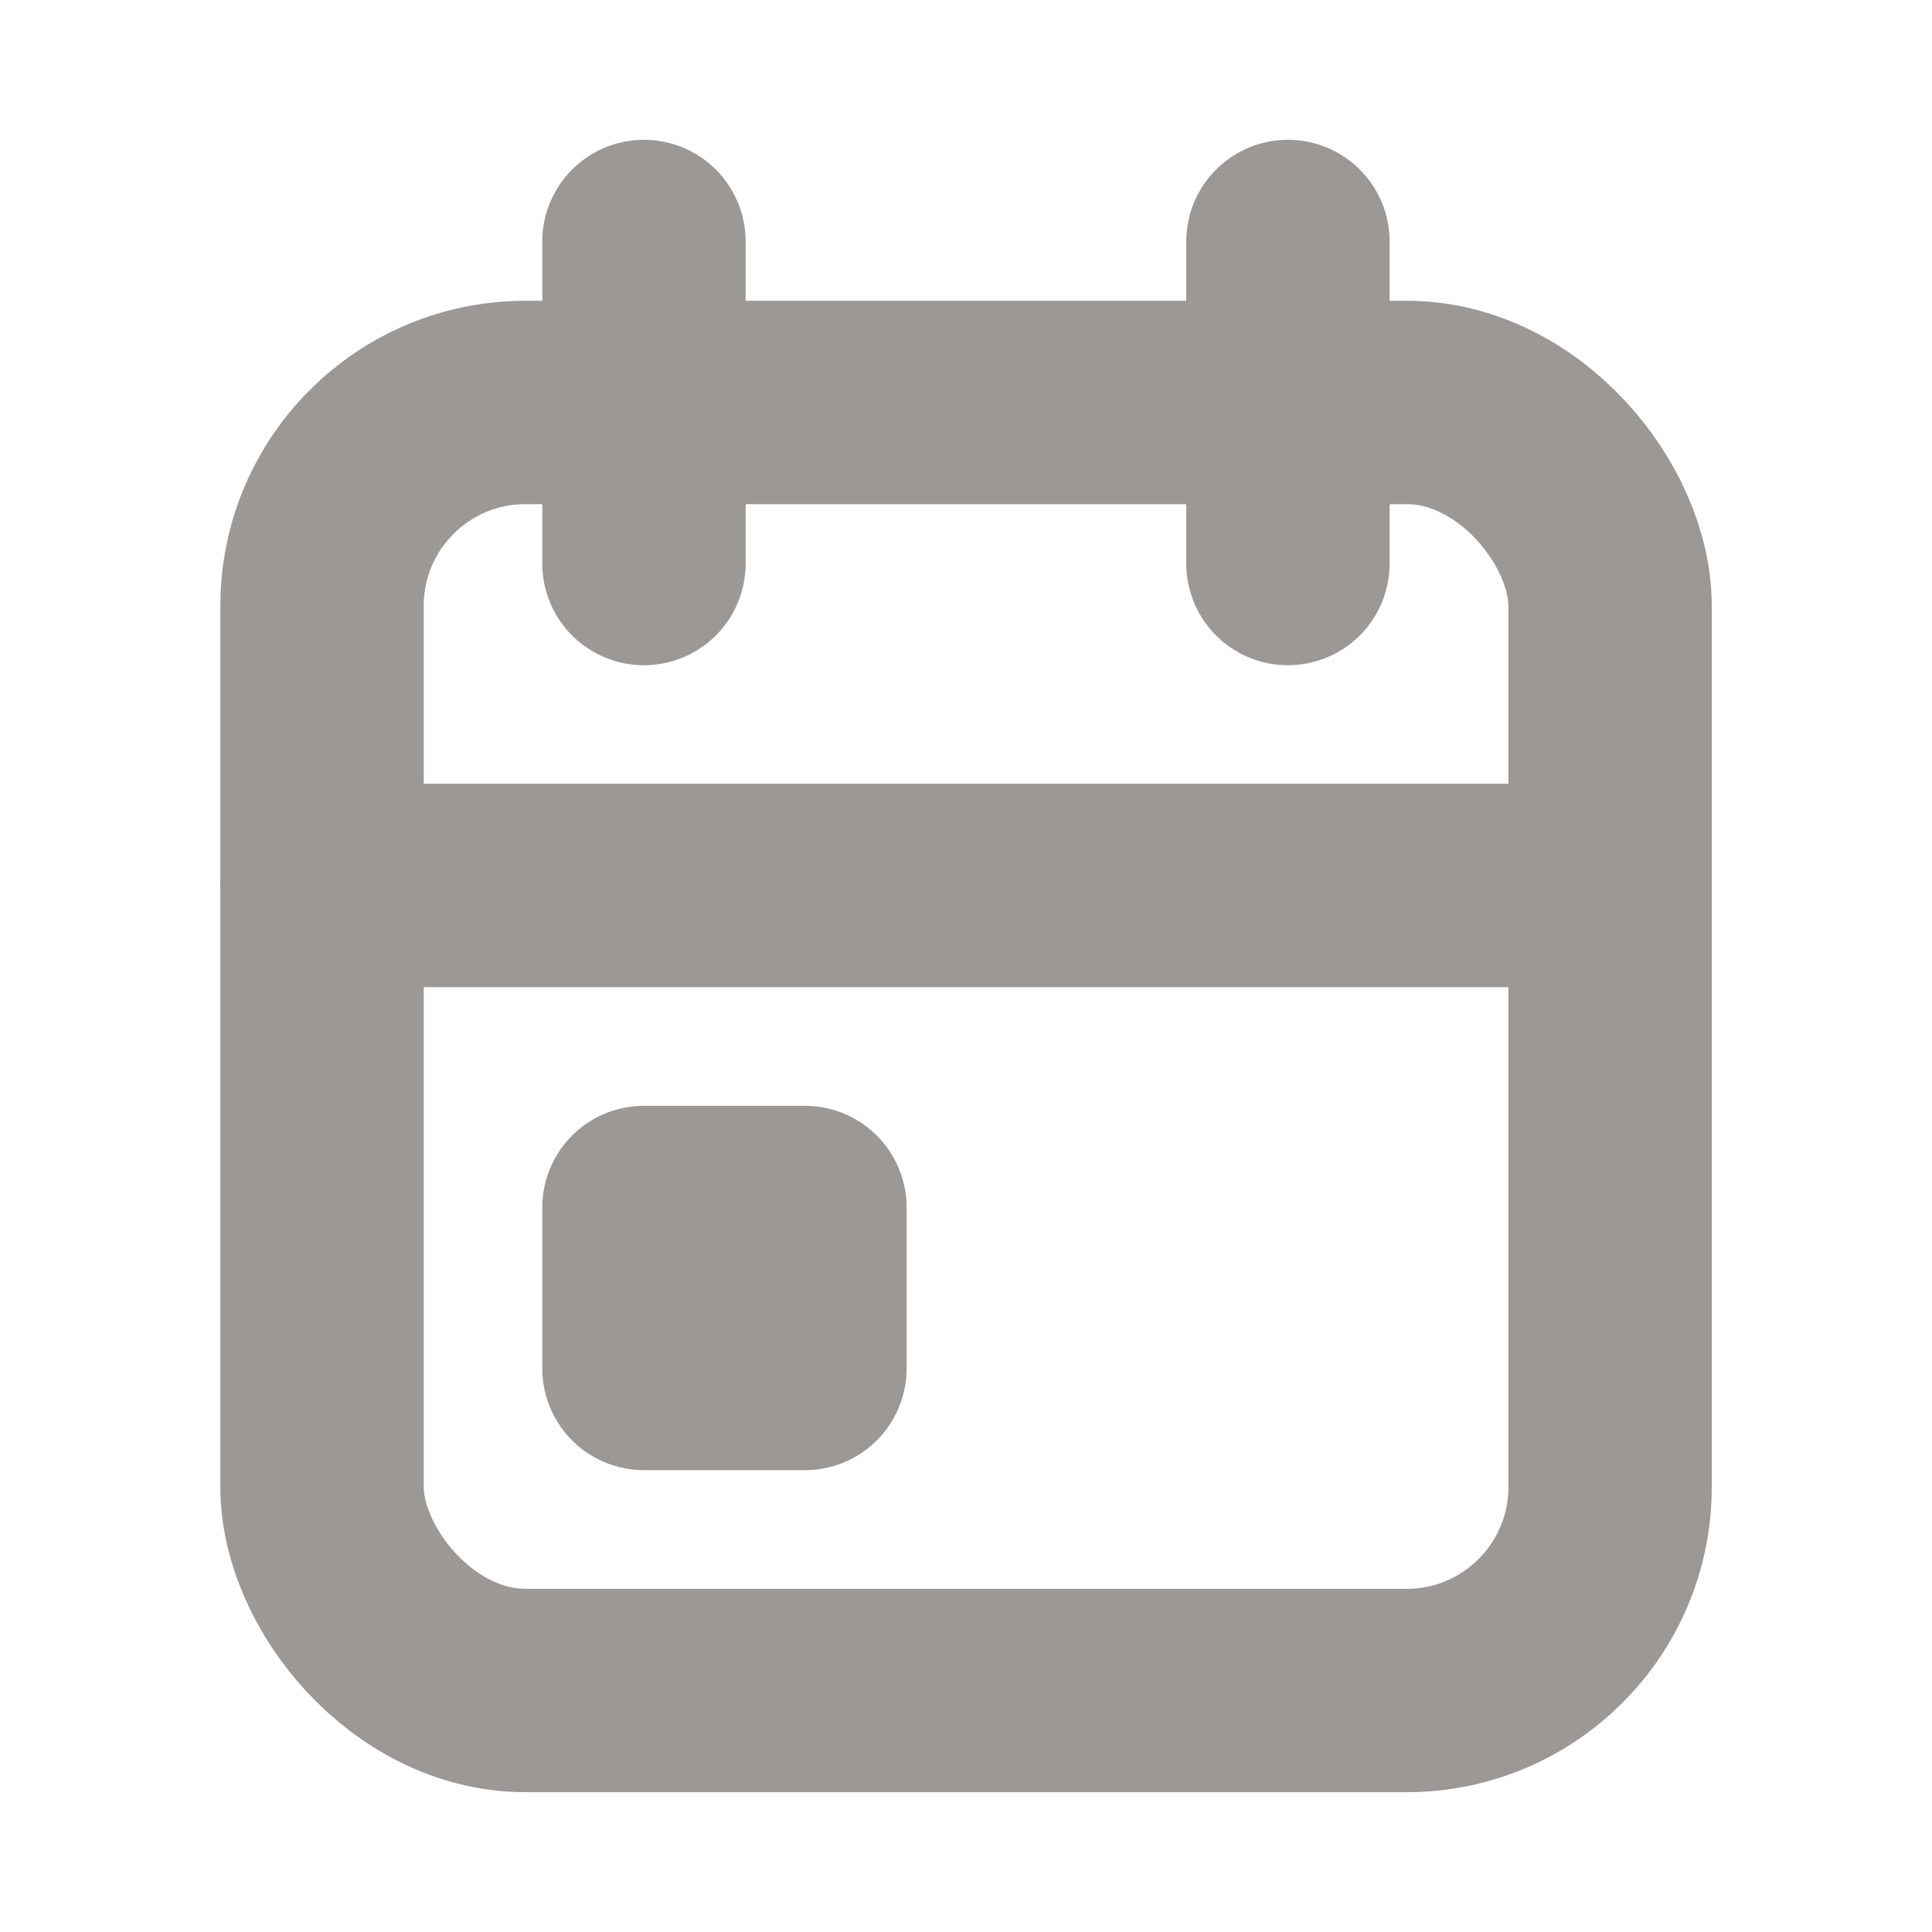 <svg width="19" height="19" viewBox="0 0 19 19" fill="none" xmlns="http://www.w3.org/2000/svg">
<rect x="3.167" y="3.958" width="12.667" height="12.667" rx="2" stroke="#9B9896" stroke-width="2" stroke-linecap="round" stroke-linejoin="round"/>
<path d="M12.666 2.375V5.542" stroke="#9B9896" stroke-width="2" stroke-linecap="round" stroke-linejoin="round"/>
<path d="M6.333 2.375V5.542" stroke="#9B9896" stroke-width="2" stroke-linecap="round" stroke-linejoin="round"/>
<path d="M3.167 8.708H15.834" stroke="#9B9896" stroke-width="2" stroke-linecap="round" stroke-linejoin="round"/>
<rect x="6.333" y="11.875" width="1.583" height="1.583" stroke="#9B9896" stroke-width="2" stroke-linecap="round" stroke-linejoin="round"/>
</svg>
